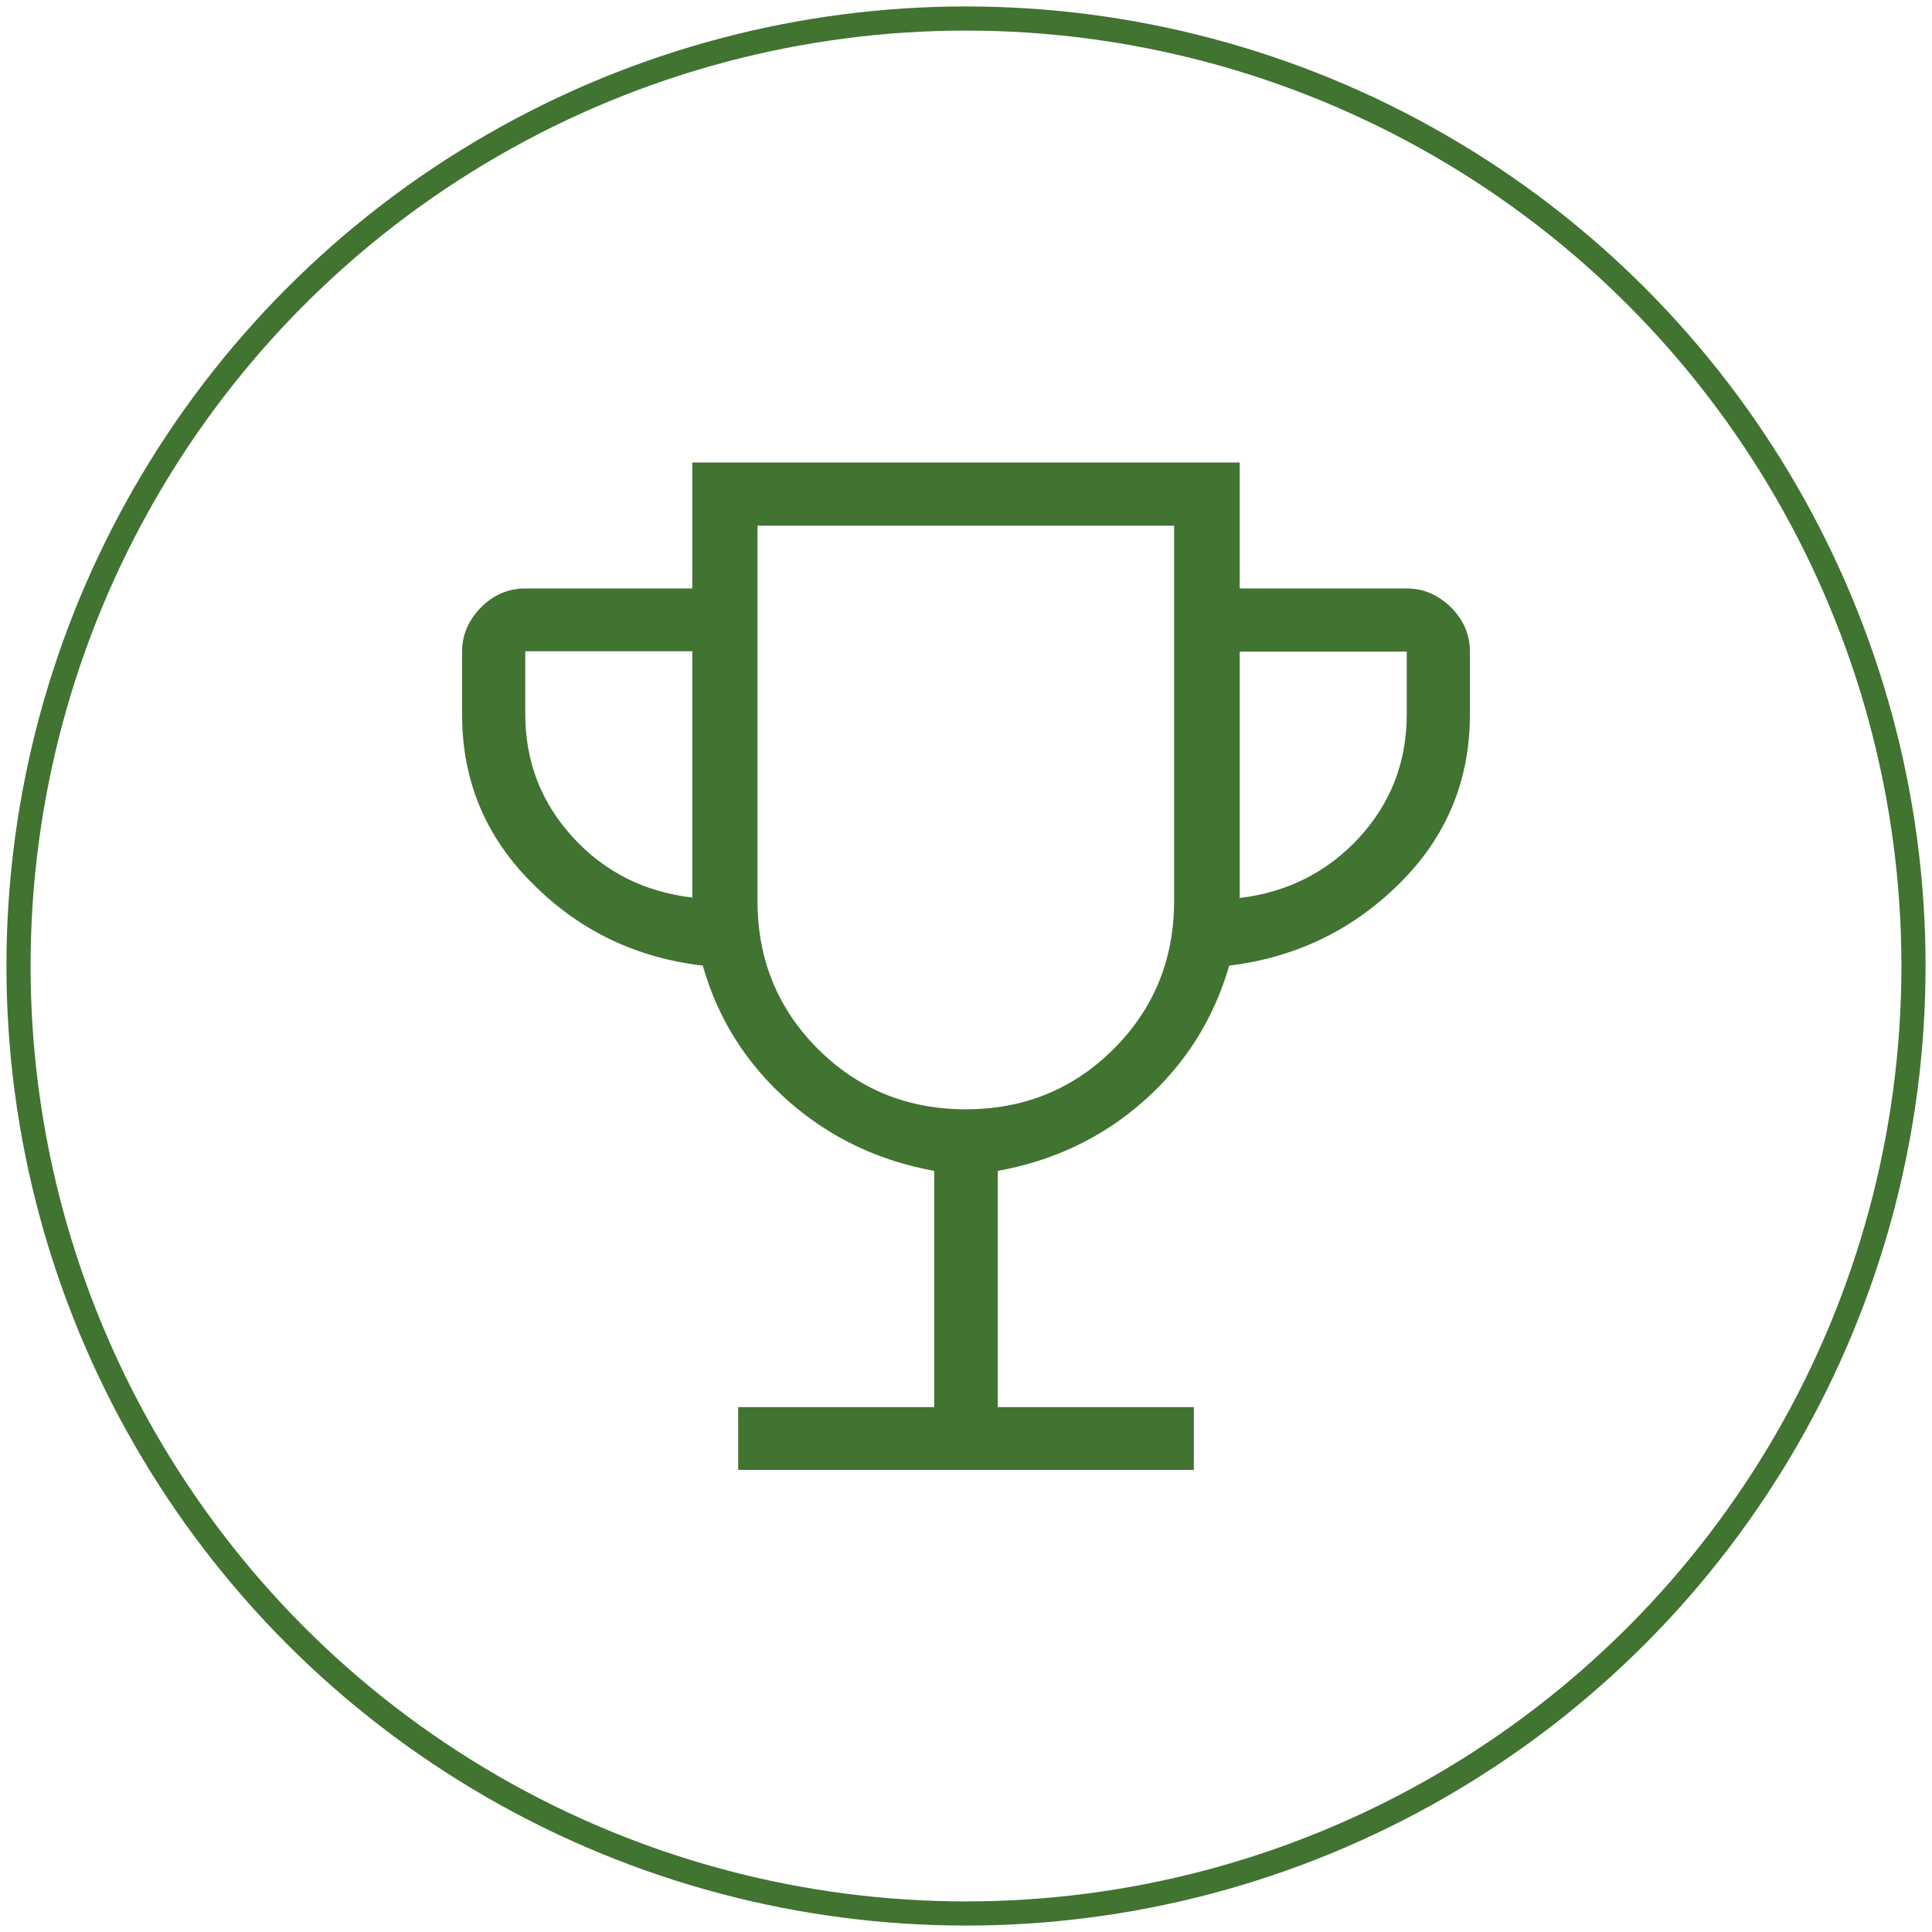 <?xml version="1.0" encoding="UTF-8"?>
<svg id="Layer_1" data-name="Layer 1" xmlns="http://www.w3.org/2000/svg" viewBox="0 0 48 48">
  <defs>
    <style>
      .cls-1 {
        fill: none;
        stroke: #417331;
        stroke-miterlimit: 10;
        stroke-width: .6px;
      }

      .cls-2 {
        fill: #417331;
        stroke-width: 0px;
      }
    </style>
  </defs>
  <circle class="cls-1" cx="24" cy="24" r="23.54"/>
  <path class="cls-2" d="m18.34,36.52v-1.56h4.87v-5.87c-1.38-.25-2.58-.82-3.62-1.73-1.03-.91-1.75-2.03-2.13-3.37-1.65-.19-3.07-.87-4.23-2.04-1.17-1.16-1.75-2.56-1.75-4.2v-1.56c0-.42.16-.78.47-1.1.31-.31.68-.47,1.1-.47h4.15v-3.13h13.6v3.13h4.15c.42,0,.78.16,1.1.47.31.31.47.68.47,1.1v1.56c0,1.64-.58,3.04-1.75,4.2-1.17,1.16-2.58,1.84-4.23,2.04-.39,1.34-1.1,2.46-2.13,3.37-1.03.91-2.24,1.48-3.62,1.73v5.87h4.87v1.56h-11.31Zm-1.14-14.21v-6.13h-4.15v1.56c0,1.19.4,2.21,1.19,3.07.79.86,1.78,1.35,2.96,1.49Zm6.8,5.25c1.44,0,2.67-.5,3.67-1.5,1-1,1.5-2.23,1.5-3.67v-9.33h-10.35v9.33c0,1.44.5,2.67,1.5,3.67s2.23,1.5,3.67,1.5Zm6.8-5.25c1.18-.14,2.17-.64,2.96-1.49.79-.86,1.19-1.88,1.19-3.07v-1.56h-4.15v6.13Z"/>
</svg>